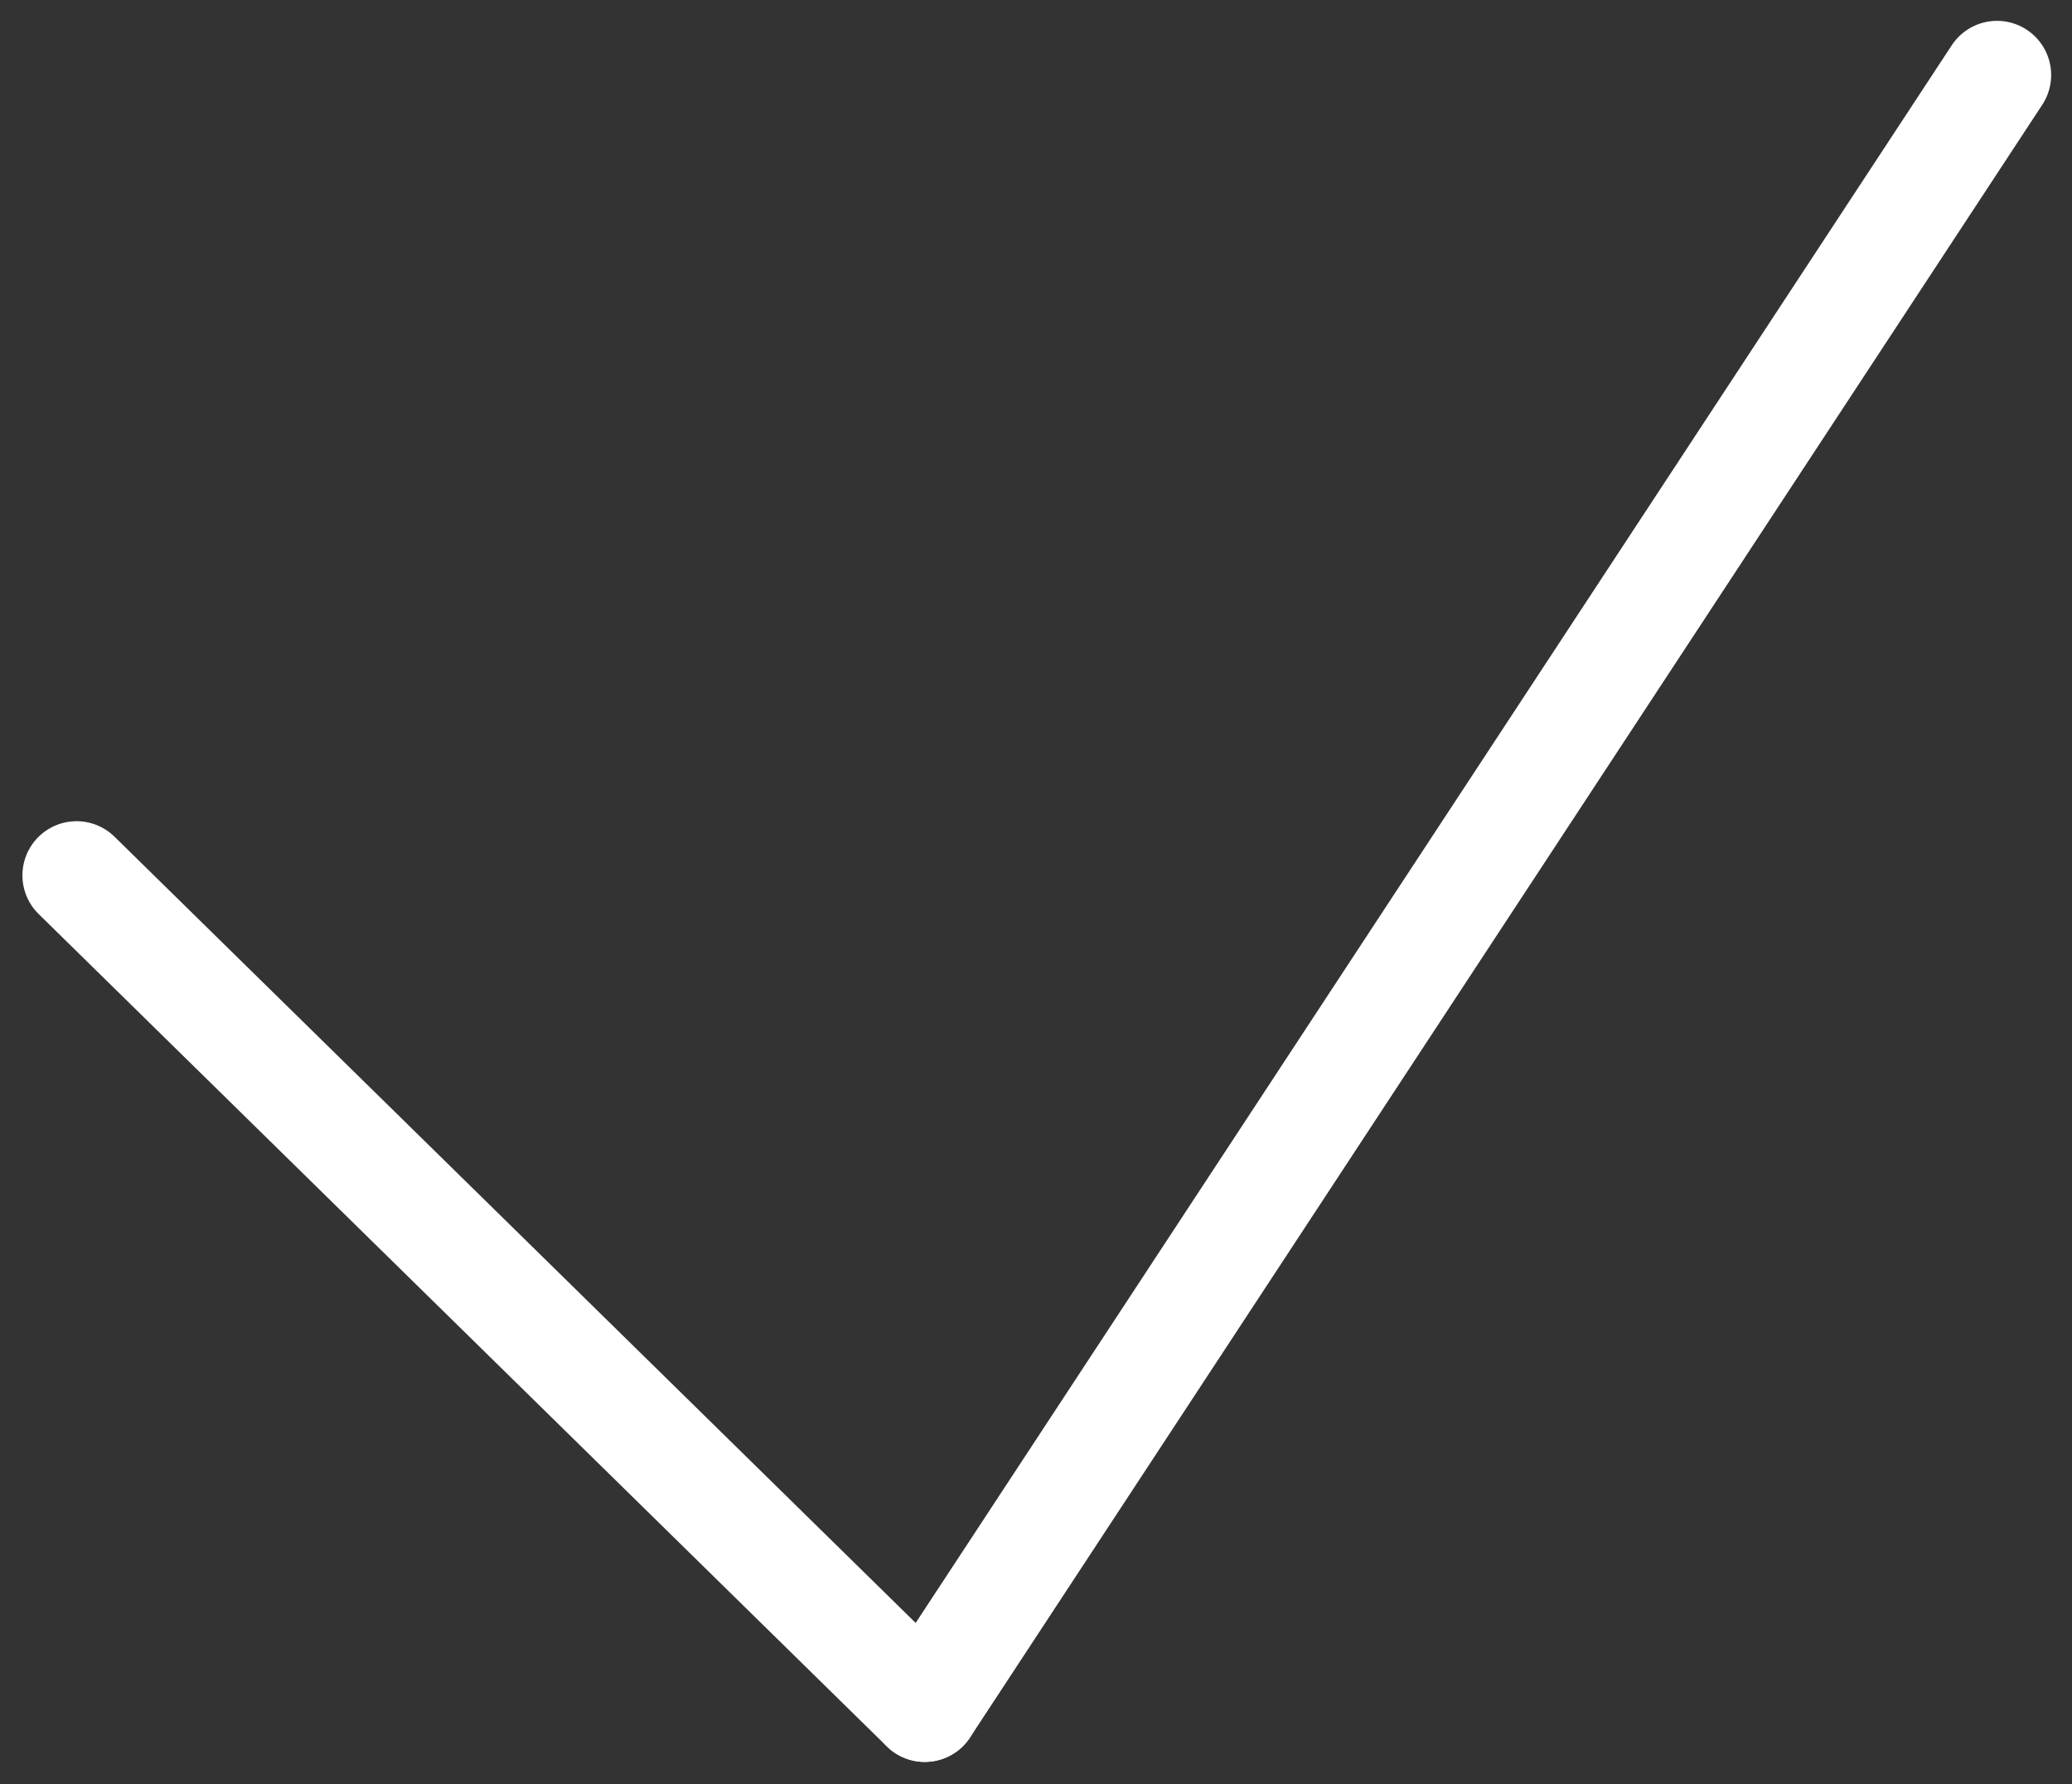 <svg xmlns="http://www.w3.org/2000/svg" width="95.65" height="82.352" viewBox="0 0 95.65 82.352">
  <rect x="0" y="0" width="95.65" height="82.352" fill="#333333" stroke="none"/>
  <g id="Group_13" data-name="Group 13" transform="translate(-1150.965 -383.038)">
    <line id="Line_3" data-name="Line 3" x2="39.155" y2="38.416" transform="translate(1154.5 423.438)" fill="none" stroke="#ffffff" stroke-linecap="round" stroke-width="5"/>
    <line id="Line_4" data-name="Line 4" x1="49.498" y2="75.354" transform="translate(1193.655 386.5)" fill="none" stroke="#ffffff" stroke-linecap="round" stroke-width="5"/>
  </g>
</svg>
